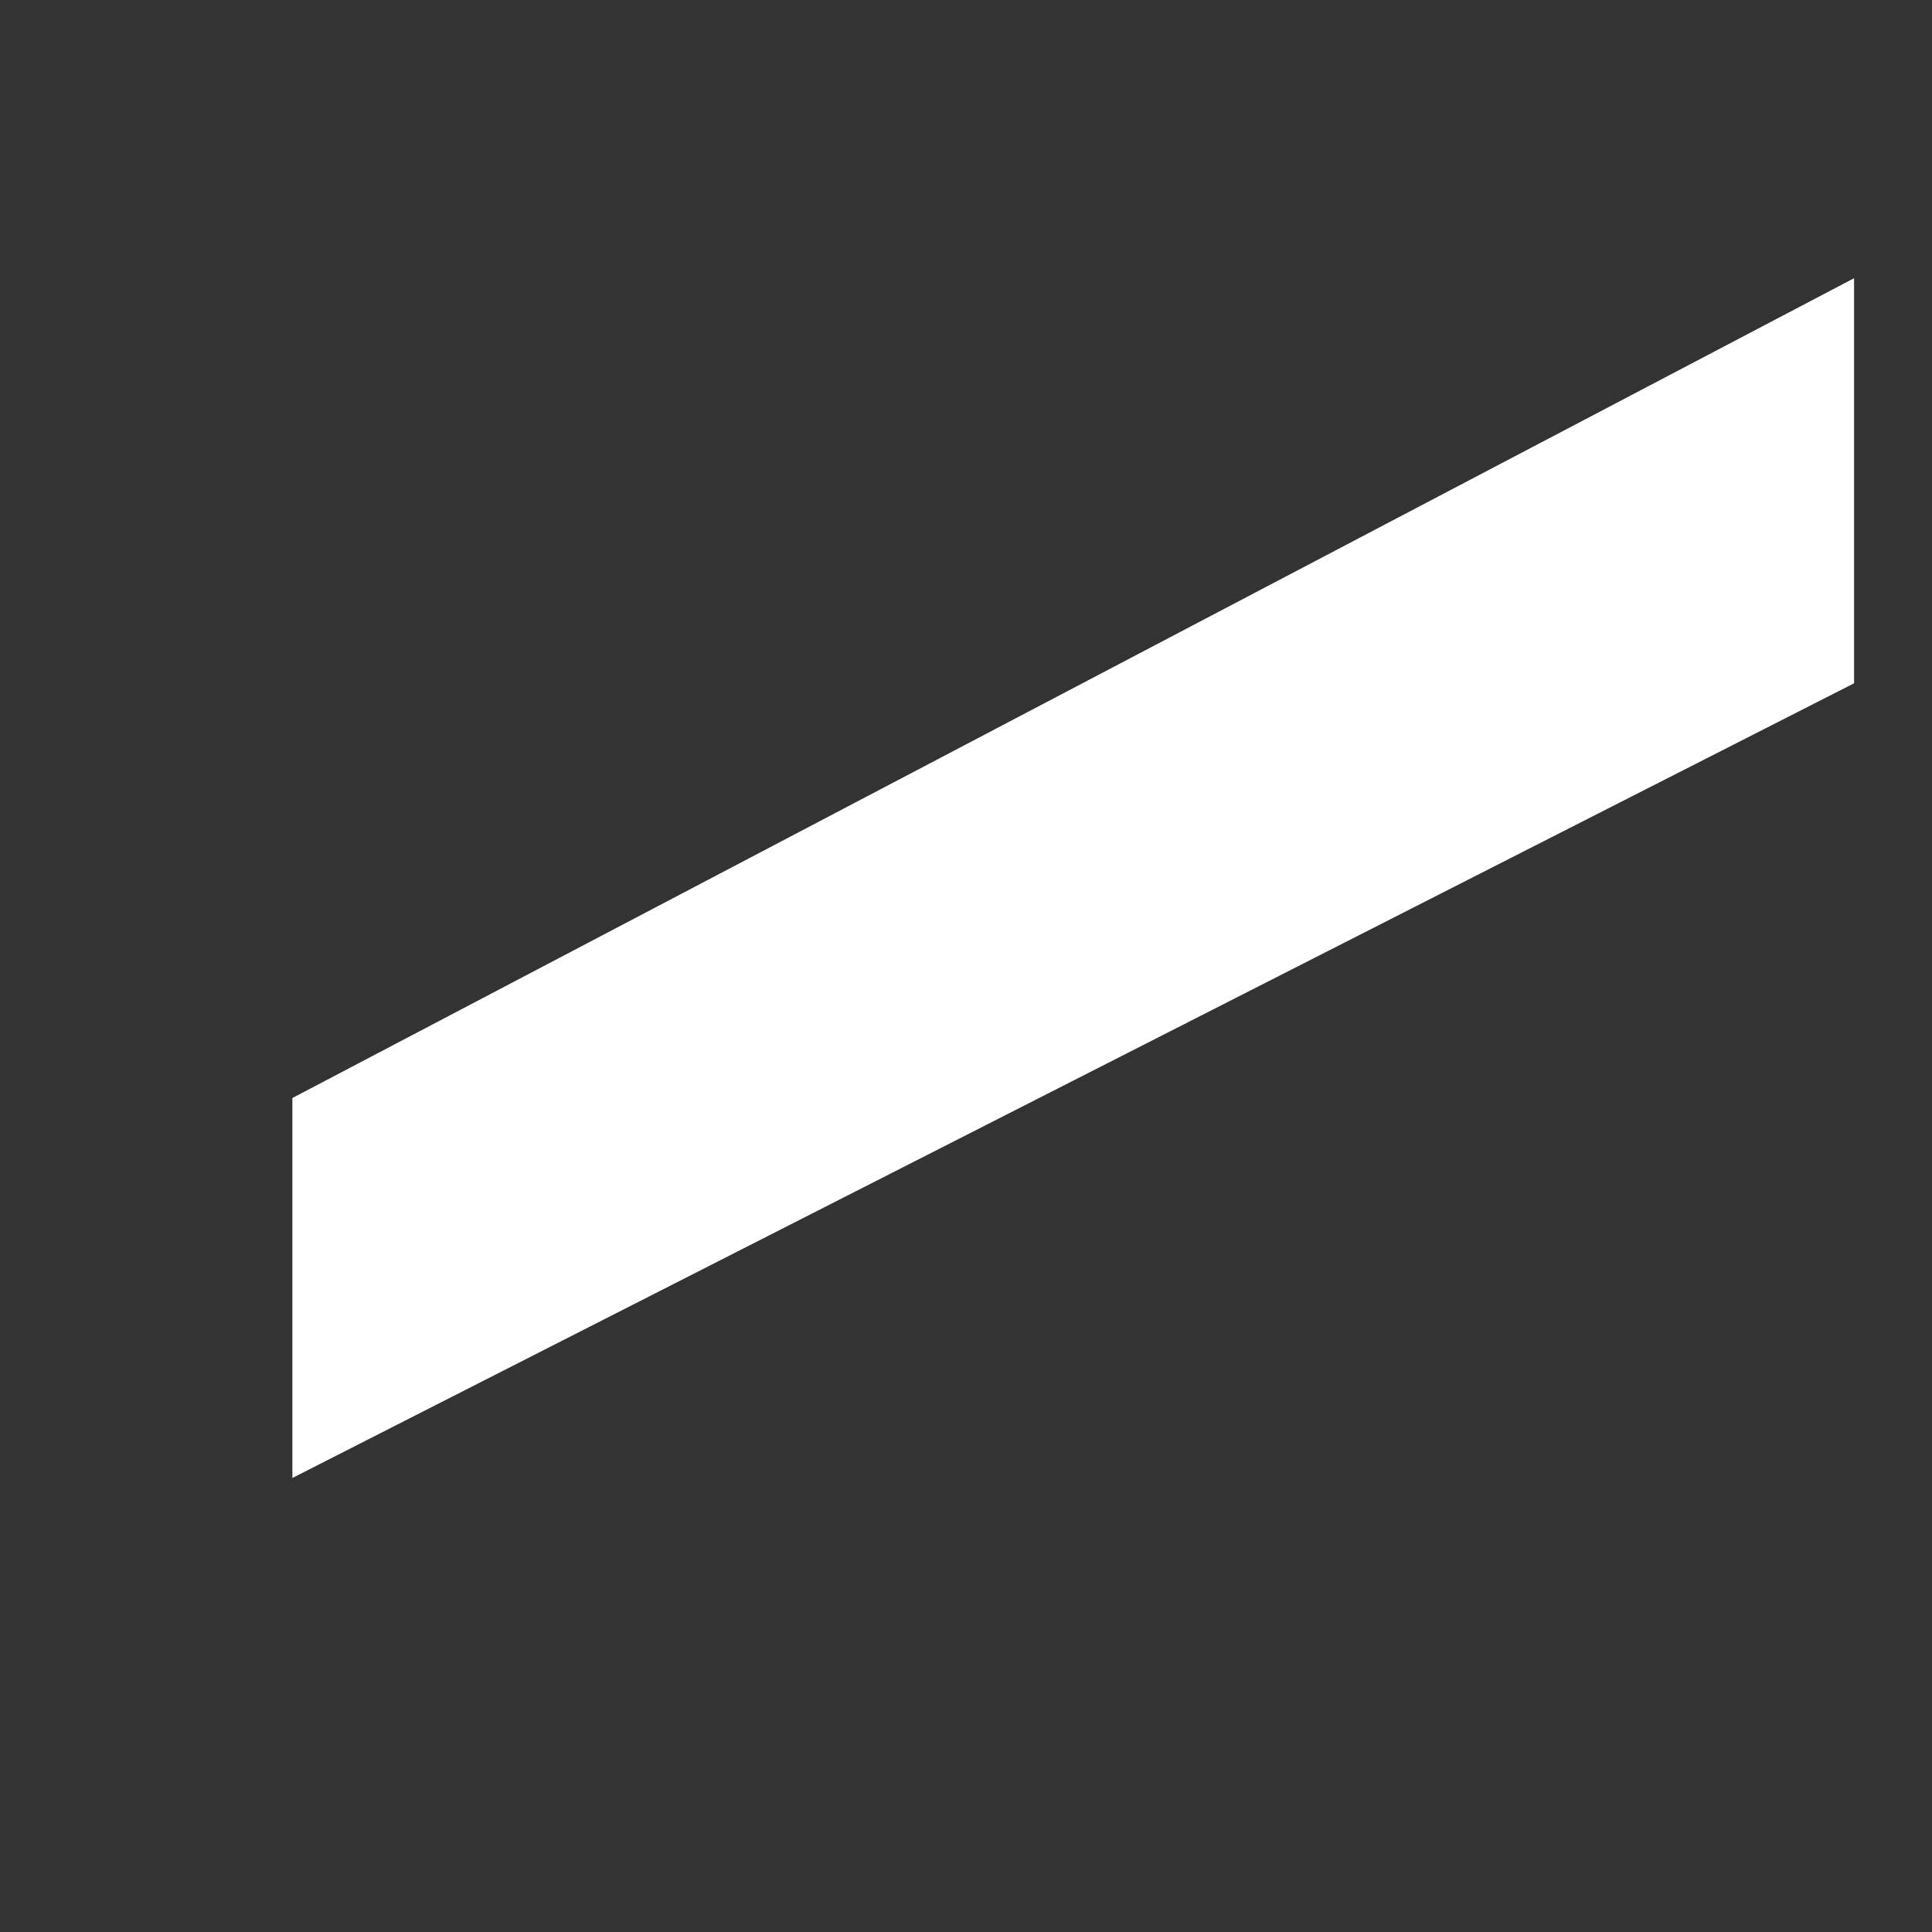 <svg width="3" height="3" viewBox="0 0 3 3" fill="none" xmlns="http://www.w3.org/2000/svg">
<rect x="0" y="0" width="3" height="3" fill="#333333" stroke="none"/>
<path d="M2.879 1.061L0.454 2.295V1.705L2.879 0.432V1.061Z" fill="white"/>
</svg>
